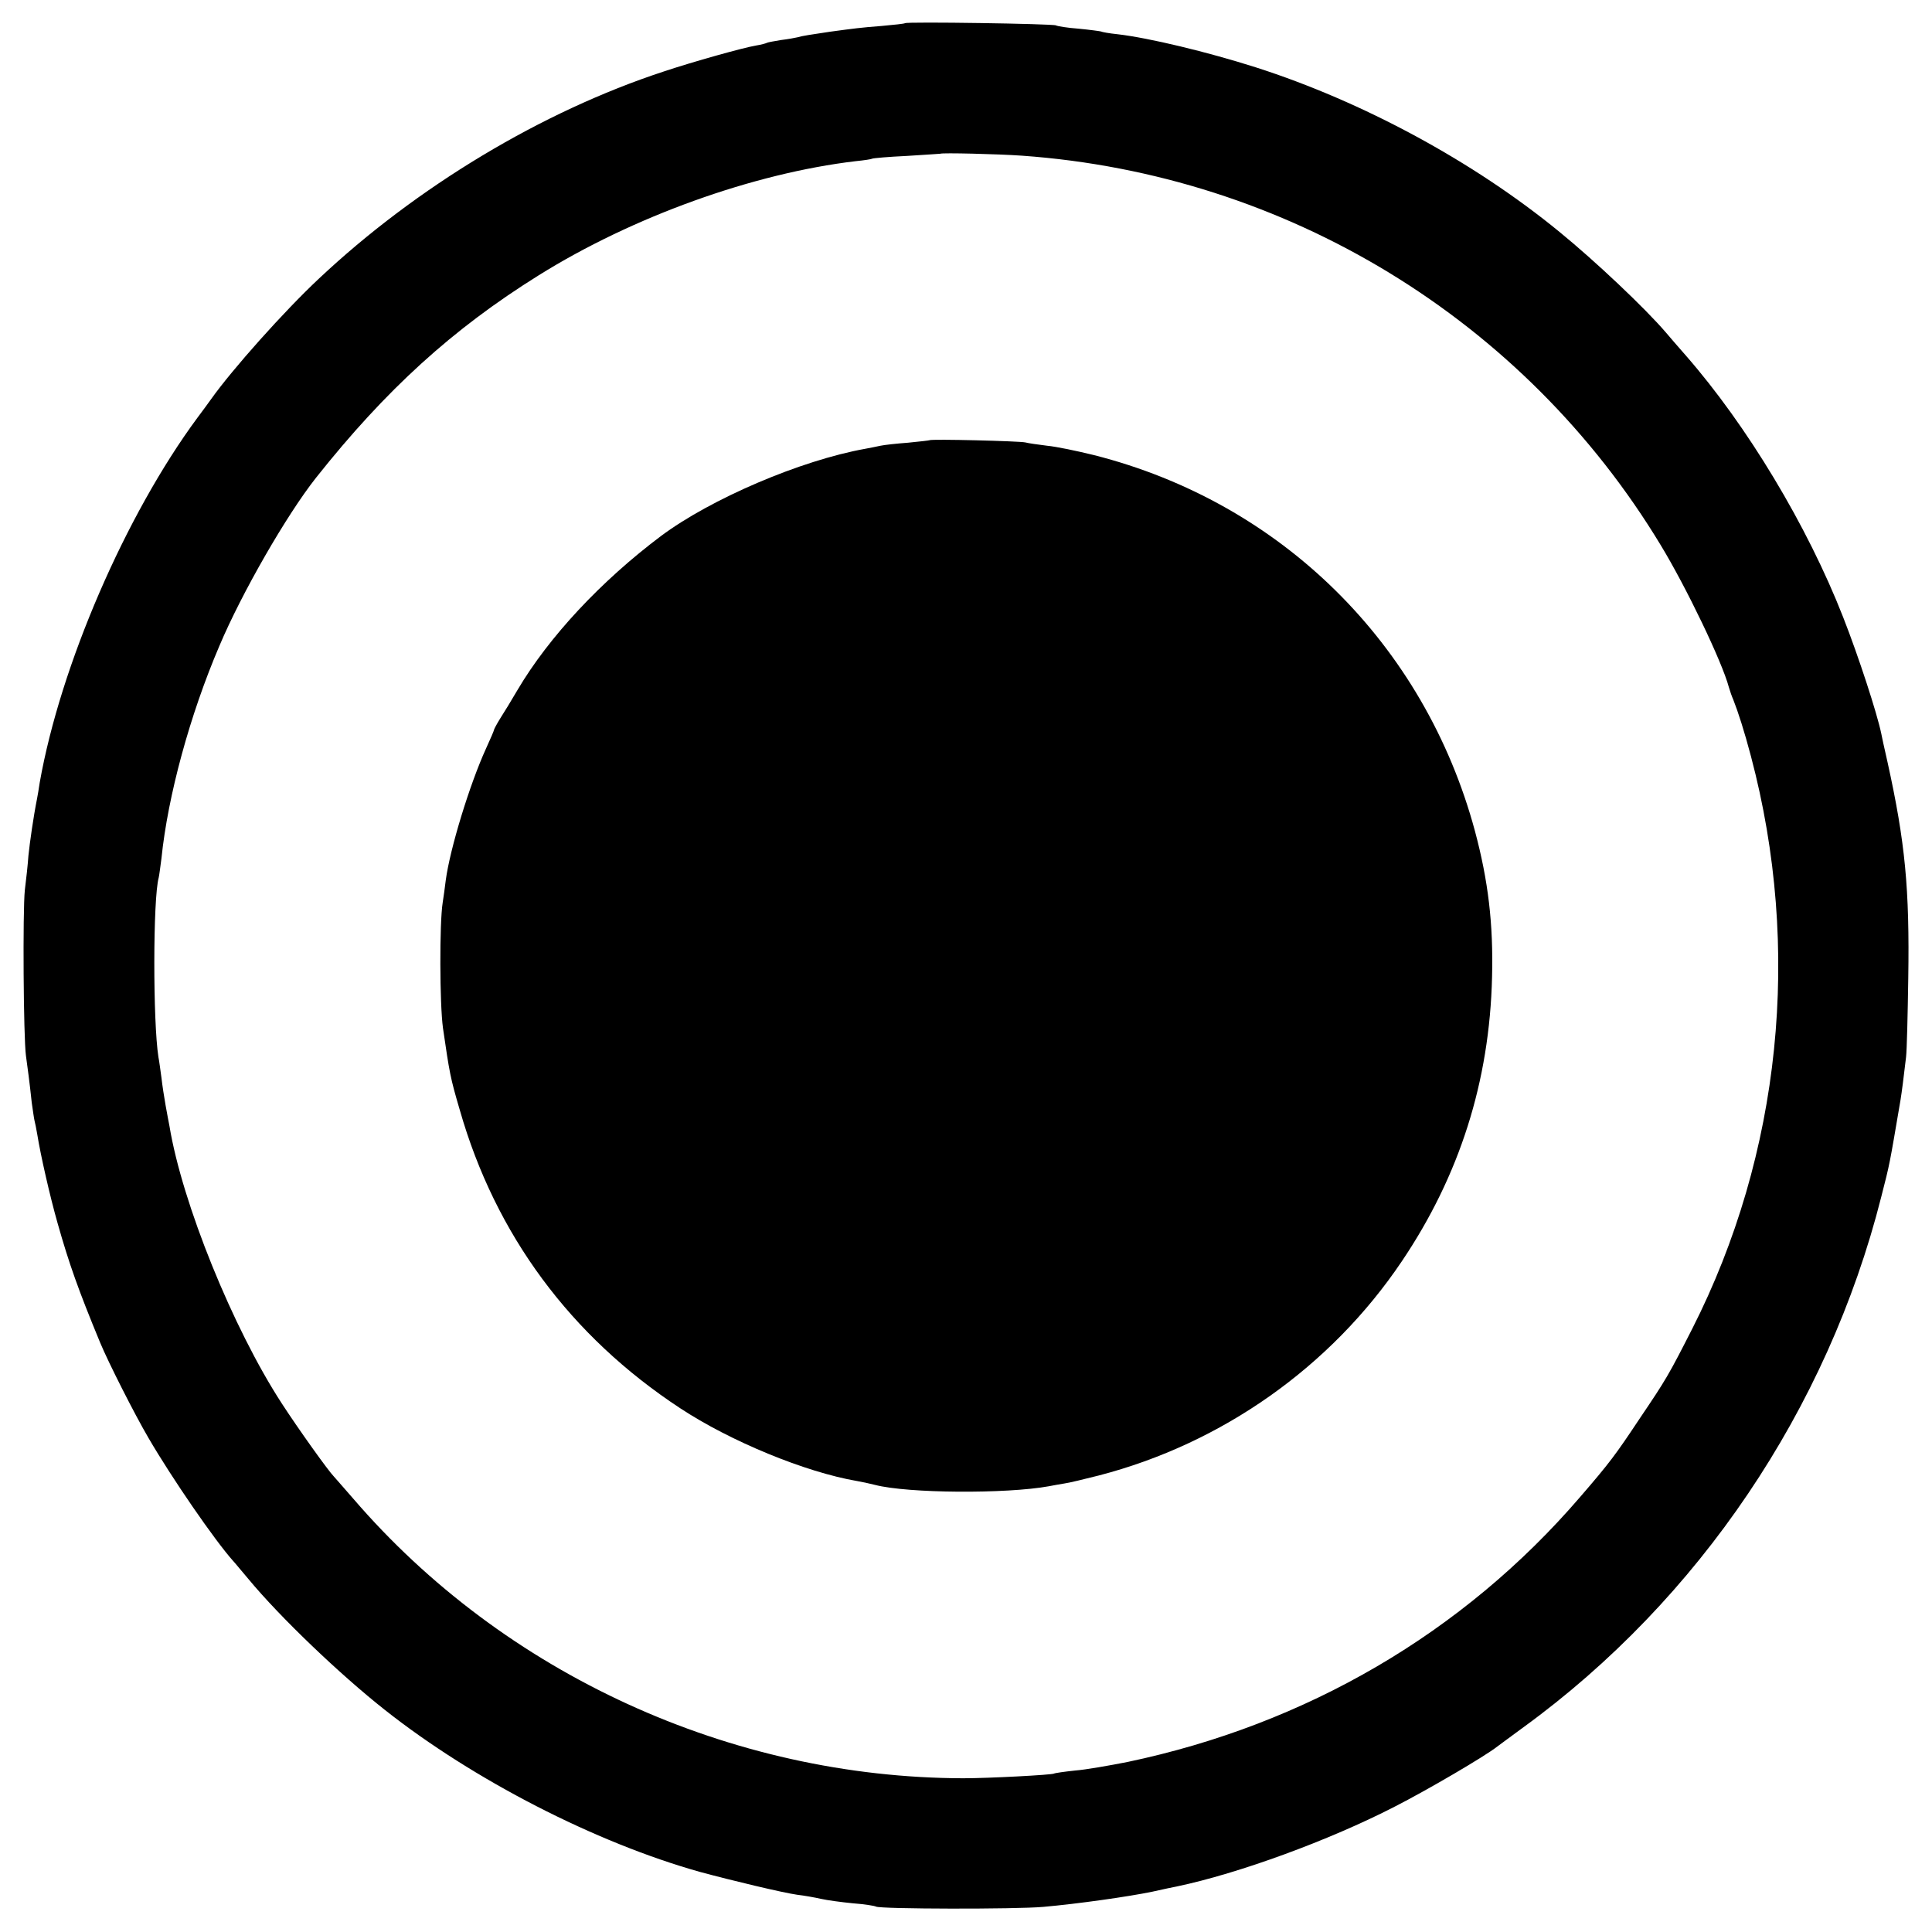 <?xml version="1.0" standalone="no"?>
<!DOCTYPE svg PUBLIC "-//W3C//DTD SVG 20010904//EN"
 "http://www.w3.org/TR/2001/REC-SVG-20010904/DTD/svg10.dtd">
<svg version="1.0" xmlns="http://www.w3.org/2000/svg"
 width="700pt" height="700pt" viewBox="0 0 700 700"
 preserveAspectRatio="xMidYMid meet">
<g transform="translate(0,700) scale(0.1,-0.1)"
fill="#000000" stroke="none">
<path d="M3279 6916 c-2 -2 -40 -6 -84 -10 -78 -6 -99 -9 -188 -21 -67 -10
-101 -15 -117 -20 -8 -2 -35 -7 -60 -10 -24 -4 -47 -8 -51 -10 -3 -2 -21 -7
-40 -10 -47 -8 -226 -58 -334 -94 -442 -145 -896 -418 -1250 -751 -126 -118
-314 -329 -390 -436 -11 -15 -33 -46 -50 -68 -260 -352 -496 -897 -571 -1321
-3 -22 -8 -49 -10 -60 -13 -65 -26 -157 -31 -205 -2 -30 -8 -86 -13 -125 -8
-76 -5 -535 4 -600 6 -44 13 -94 21 -170 4 -27 8 -57 10 -65 2 -8 7 -31 10
-50 12 -75 46 -225 74 -323 41 -145 75 -241 154 -432 29 -70 124 -258 175
-345 85 -146 240 -371 307 -446 6 -6 30 -36 55 -65 115 -139 333 -347 494
-474 321 -254 764 -481 1141 -587 118 -32 303 -76 353 -83 26 -3 65 -10 87
-15 22 -5 74 -12 115 -16 41 -3 79 -9 84 -12 16 -9 506 -10 606 -1 125 11 308
37 395 55 39 9 79 17 89 19 224 47 552 167 789 289 116 59 328 183 372 218 6
4 48 36 95 70 635 462 1102 1153 1296 1921 32 125 29 111 70 352 5 31 11 78
20 155 3 25 6 153 8 285 5 325 -11 493 -75 783 -12 52 -22 99 -23 105 -15 72
-81 276 -138 421 -130 332 -348 694 -570 948 -29 33 -61 70 -71 82 -76 89
-257 260 -387 366 -311 255 -713 472 -1100 596 -176 56 -388 107 -501 120 -30
3 -57 8 -60 10 -3 1 -39 6 -80 10 -41 3 -78 9 -83 12 -10 6 -541 14 -547 8z
m423 -480 c959 -68 1821 -594 2315 -1411 93 -153 223 -424 247 -515 4 -14 11
-34 16 -45 17 -43 40 -114 64 -205 185 -698 109 -1441 -213 -2075 -85 -167
-95 -184 -189 -323 -89 -134 -110 -162 -217 -286 -423 -492 -992 -824 -1640
-960 -66 -13 -151 -28 -190 -31 -38 -4 -73 -9 -76 -11 -9 -5 -238 -17 -329
-17 -843 2 -1664 378 -2210 1013 -36 41 -67 77 -70 80 -20 20 -130 174 -189
265 -177 272 -361 726 -407 1005 -3 14 -9 48 -14 75 -5 28 -12 73 -15 100 -4
28 -8 61 -11 75 -20 128 -20 574 1 650 2 8 6 40 10 70 23 226 103 520 210 770
81 192 244 475 350 609 253 319 495 539 806 733 341 213 778 370 1149 414 30
3 57 7 60 9 3 2 60 7 125 10 66 4 121 8 122 8 4 4 210 -1 295 -7z"/>
<path d="M3368 5405 c-2 -1 -37 -5 -78 -9 -41 -3 -86 -8 -100 -11 -14 -3 -38
-8 -55 -11 -234 -42 -559 -181 -740 -316 -217 -163 -406 -365 -520 -558 -21
-36 -49 -82 -62 -102 -13 -21 -23 -40 -23 -42 0 -3 -13 -33 -29 -68 -59 -129
-131 -364 -146 -478 -3 -25 -8 -61 -11 -80 -12 -75 -11 -368 1 -455 24 -164
26 -178 61 -297 129 -451 401 -819 798 -1080 182 -120 454 -232 641 -264 17
-3 46 -9 65 -14 119 -31 476 -33 630 -5 14 3 39 7 56 10 17 2 73 16 125 29
447 116 841 394 1098 776 209 310 318 651 327 1030 5 192 -14 350 -62 529
-183 678 -702 1190 -1380 1362 -61 15 -137 31 -170 34 -32 4 -68 9 -79 12 -22
5 -342 13 -347 8z"/>
</g>
</svg>
